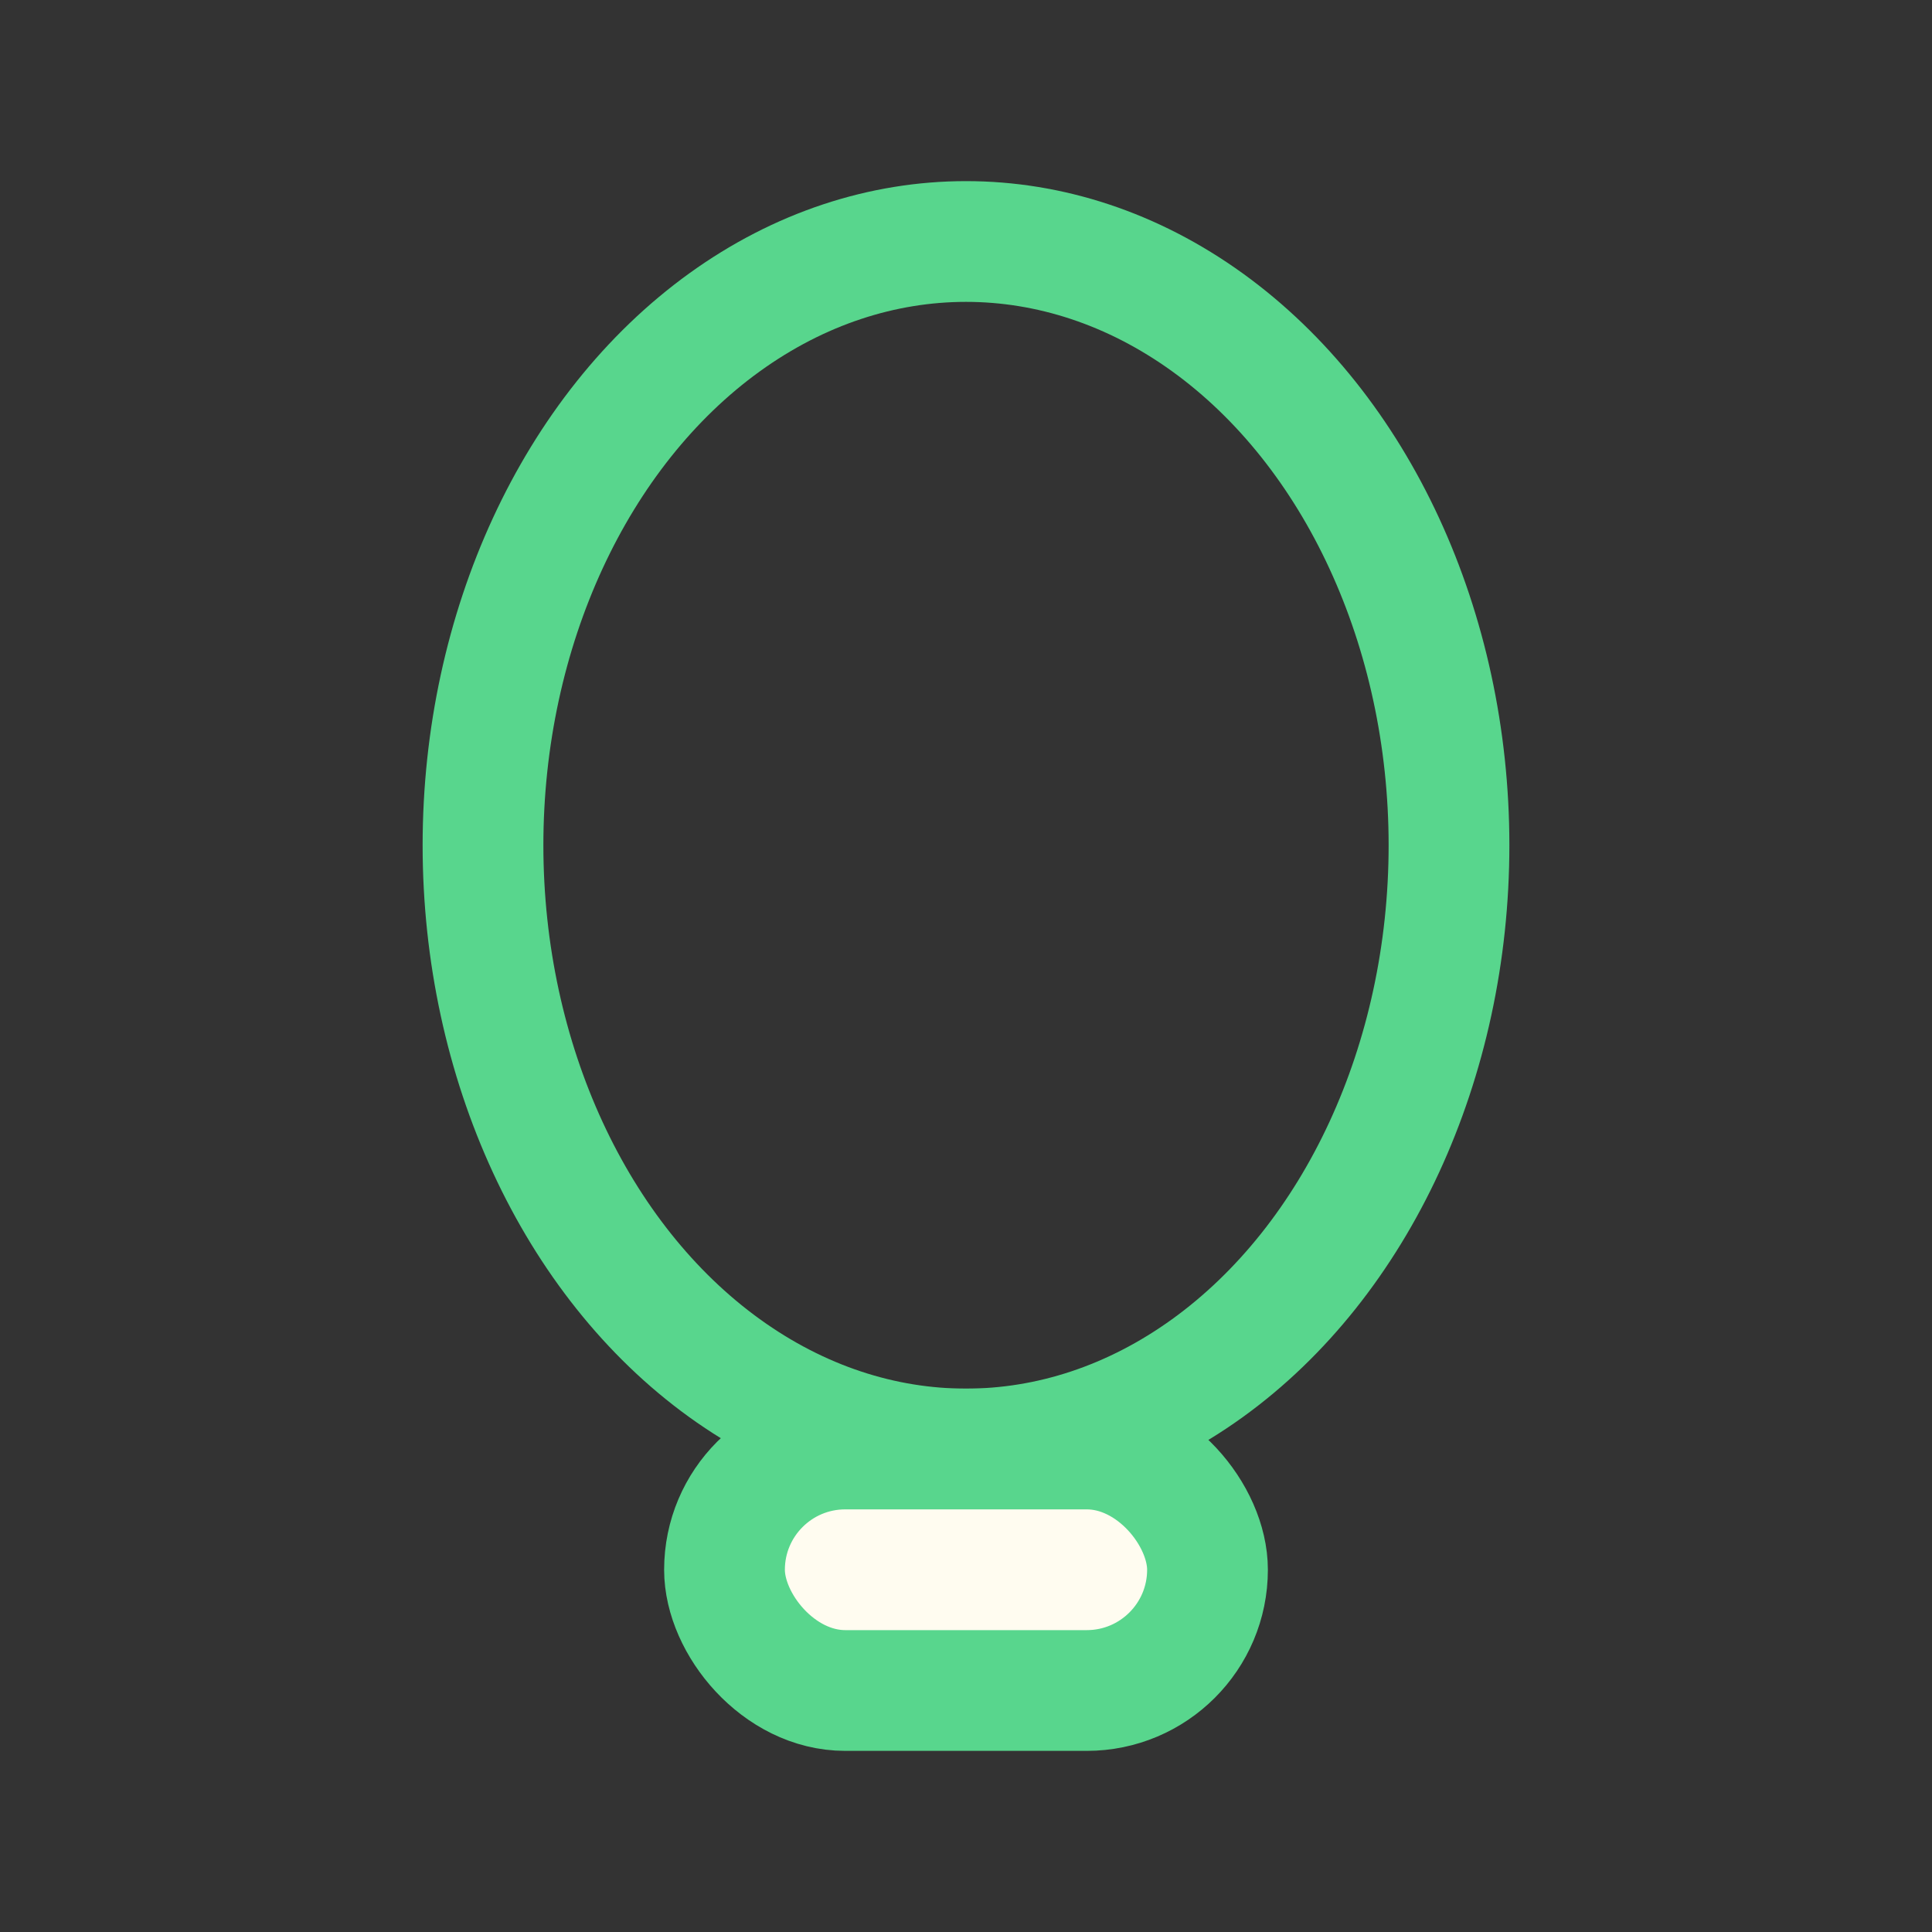 <?xml version="1.0" encoding="UTF-8"?>
<svg xmlns="http://www.w3.org/2000/svg" width="32" height="32" viewBox="0 0 32 32"><rect x="0" y="0" width="32" height="32" fill="#333333" stroke="none"/><g fill="none" stroke="#58D68D" stroke-width="2"><ellipse cx="16" cy="14" rx="8" ry="10"/><rect x="12" y="24" width="8" height="4" rx="2" fill="#FFFCF0"/></g></svg>